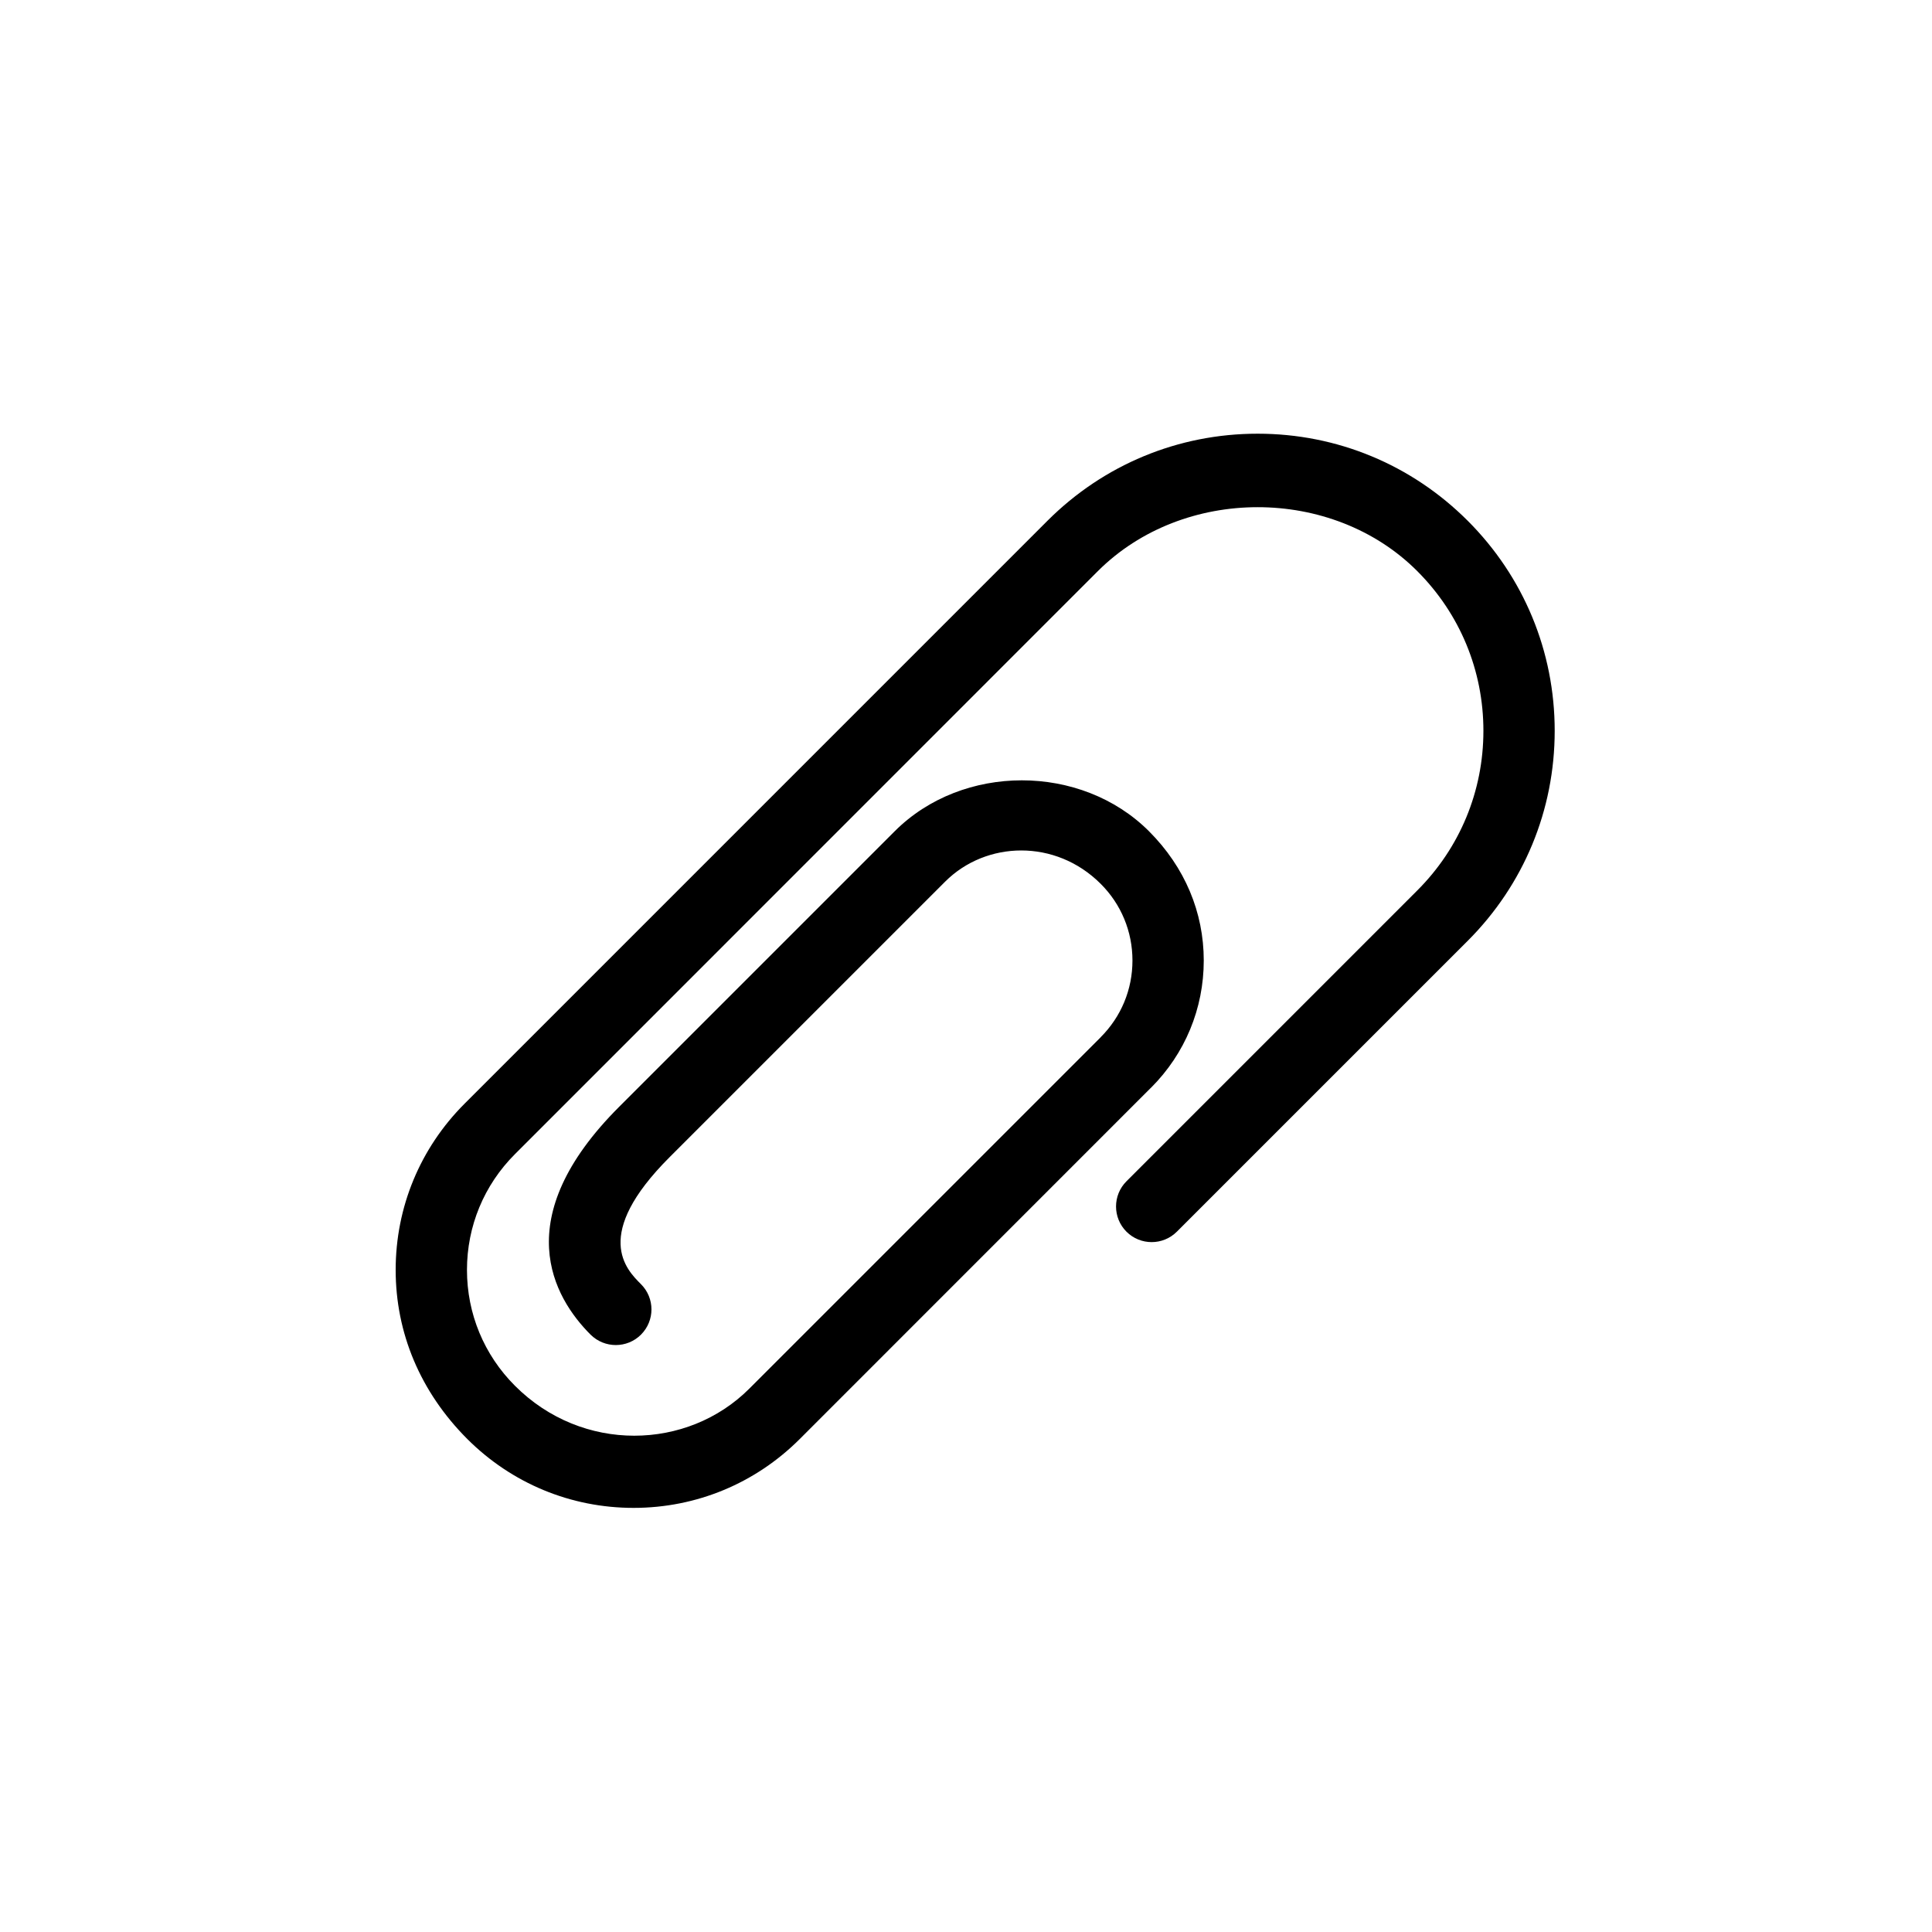<?xml version="1.0" encoding="UTF-8"?>
<!-- Uploaded to: ICON Repo, www.iconrepo.com, Generator: ICON Repo Mixer Tools -->
<svg fill="#000000" width="800px" height="800px" version="1.1" viewBox="144 144 512 512" xmlns="http://www.w3.org/2000/svg">
 <path d="m532.95 282c-14.871-14.867-34.633-23.066-55.66-23.066-21.047 0-40.809 8.199-55.695 23.066l-154.49 154.5c-11.77 11.773-18.25 27.414-18.25 44.043 0 16.645 6.481 32.285 18.988 44.812 11.77 11.75 27.414 18.25 44.059 18.25 16.645 0 32.285-6.5 44.039-18.25l93.066-93.086c0.02 0 0.02 0 0.035-0.02 8.996-8.992 13.965-20.969 13.965-33.703s-4.969-24.695-14.512-34.254c-18.004-18.004-49.422-17.984-67.391 0l-73.02 73.02c-29.57 29.551-17.438 50.52-7.578 60.383 1.852 1.832 4.269 2.758 6.688 2.758 2.418 0 4.84-0.926 6.672-2.758 3.703-3.703 3.703-9.672 0-13.375-3.91-3.891-13.039-13.035 7.574-33.648l73.023-73.02c10.863-10.863 29.281-11.375 41.223 0.566 5.441 5.422 8.426 12.656 8.426 20.328 0 7.688-2.984 14.887-8.426 20.328v0.02l-93.105 93.102c-16.379 16.402-44.266 17.137-62.117-0.754-8.199-8.199-12.715-19.102-12.715-30.699 0-11.582 4.516-22.484 12.715-30.684l154.48-154.51c22.633-22.574 62.062-22.594 84.641 0 11.316 11.32 17.531 26.34 17.531 42.32 0 15.984-6.215 31.023-17.531 42.32l-77.062 77.066c-3.684 3.684-3.684 9.672 0 13.355 3.684 3.684 9.672 3.684 13.355 0l77.066-77.062c14.867-14.871 23.066-34.633 23.066-55.68 0-21.027-8.199-40.809-23.066-55.676" fill-rule="evenodd"/>
</svg>